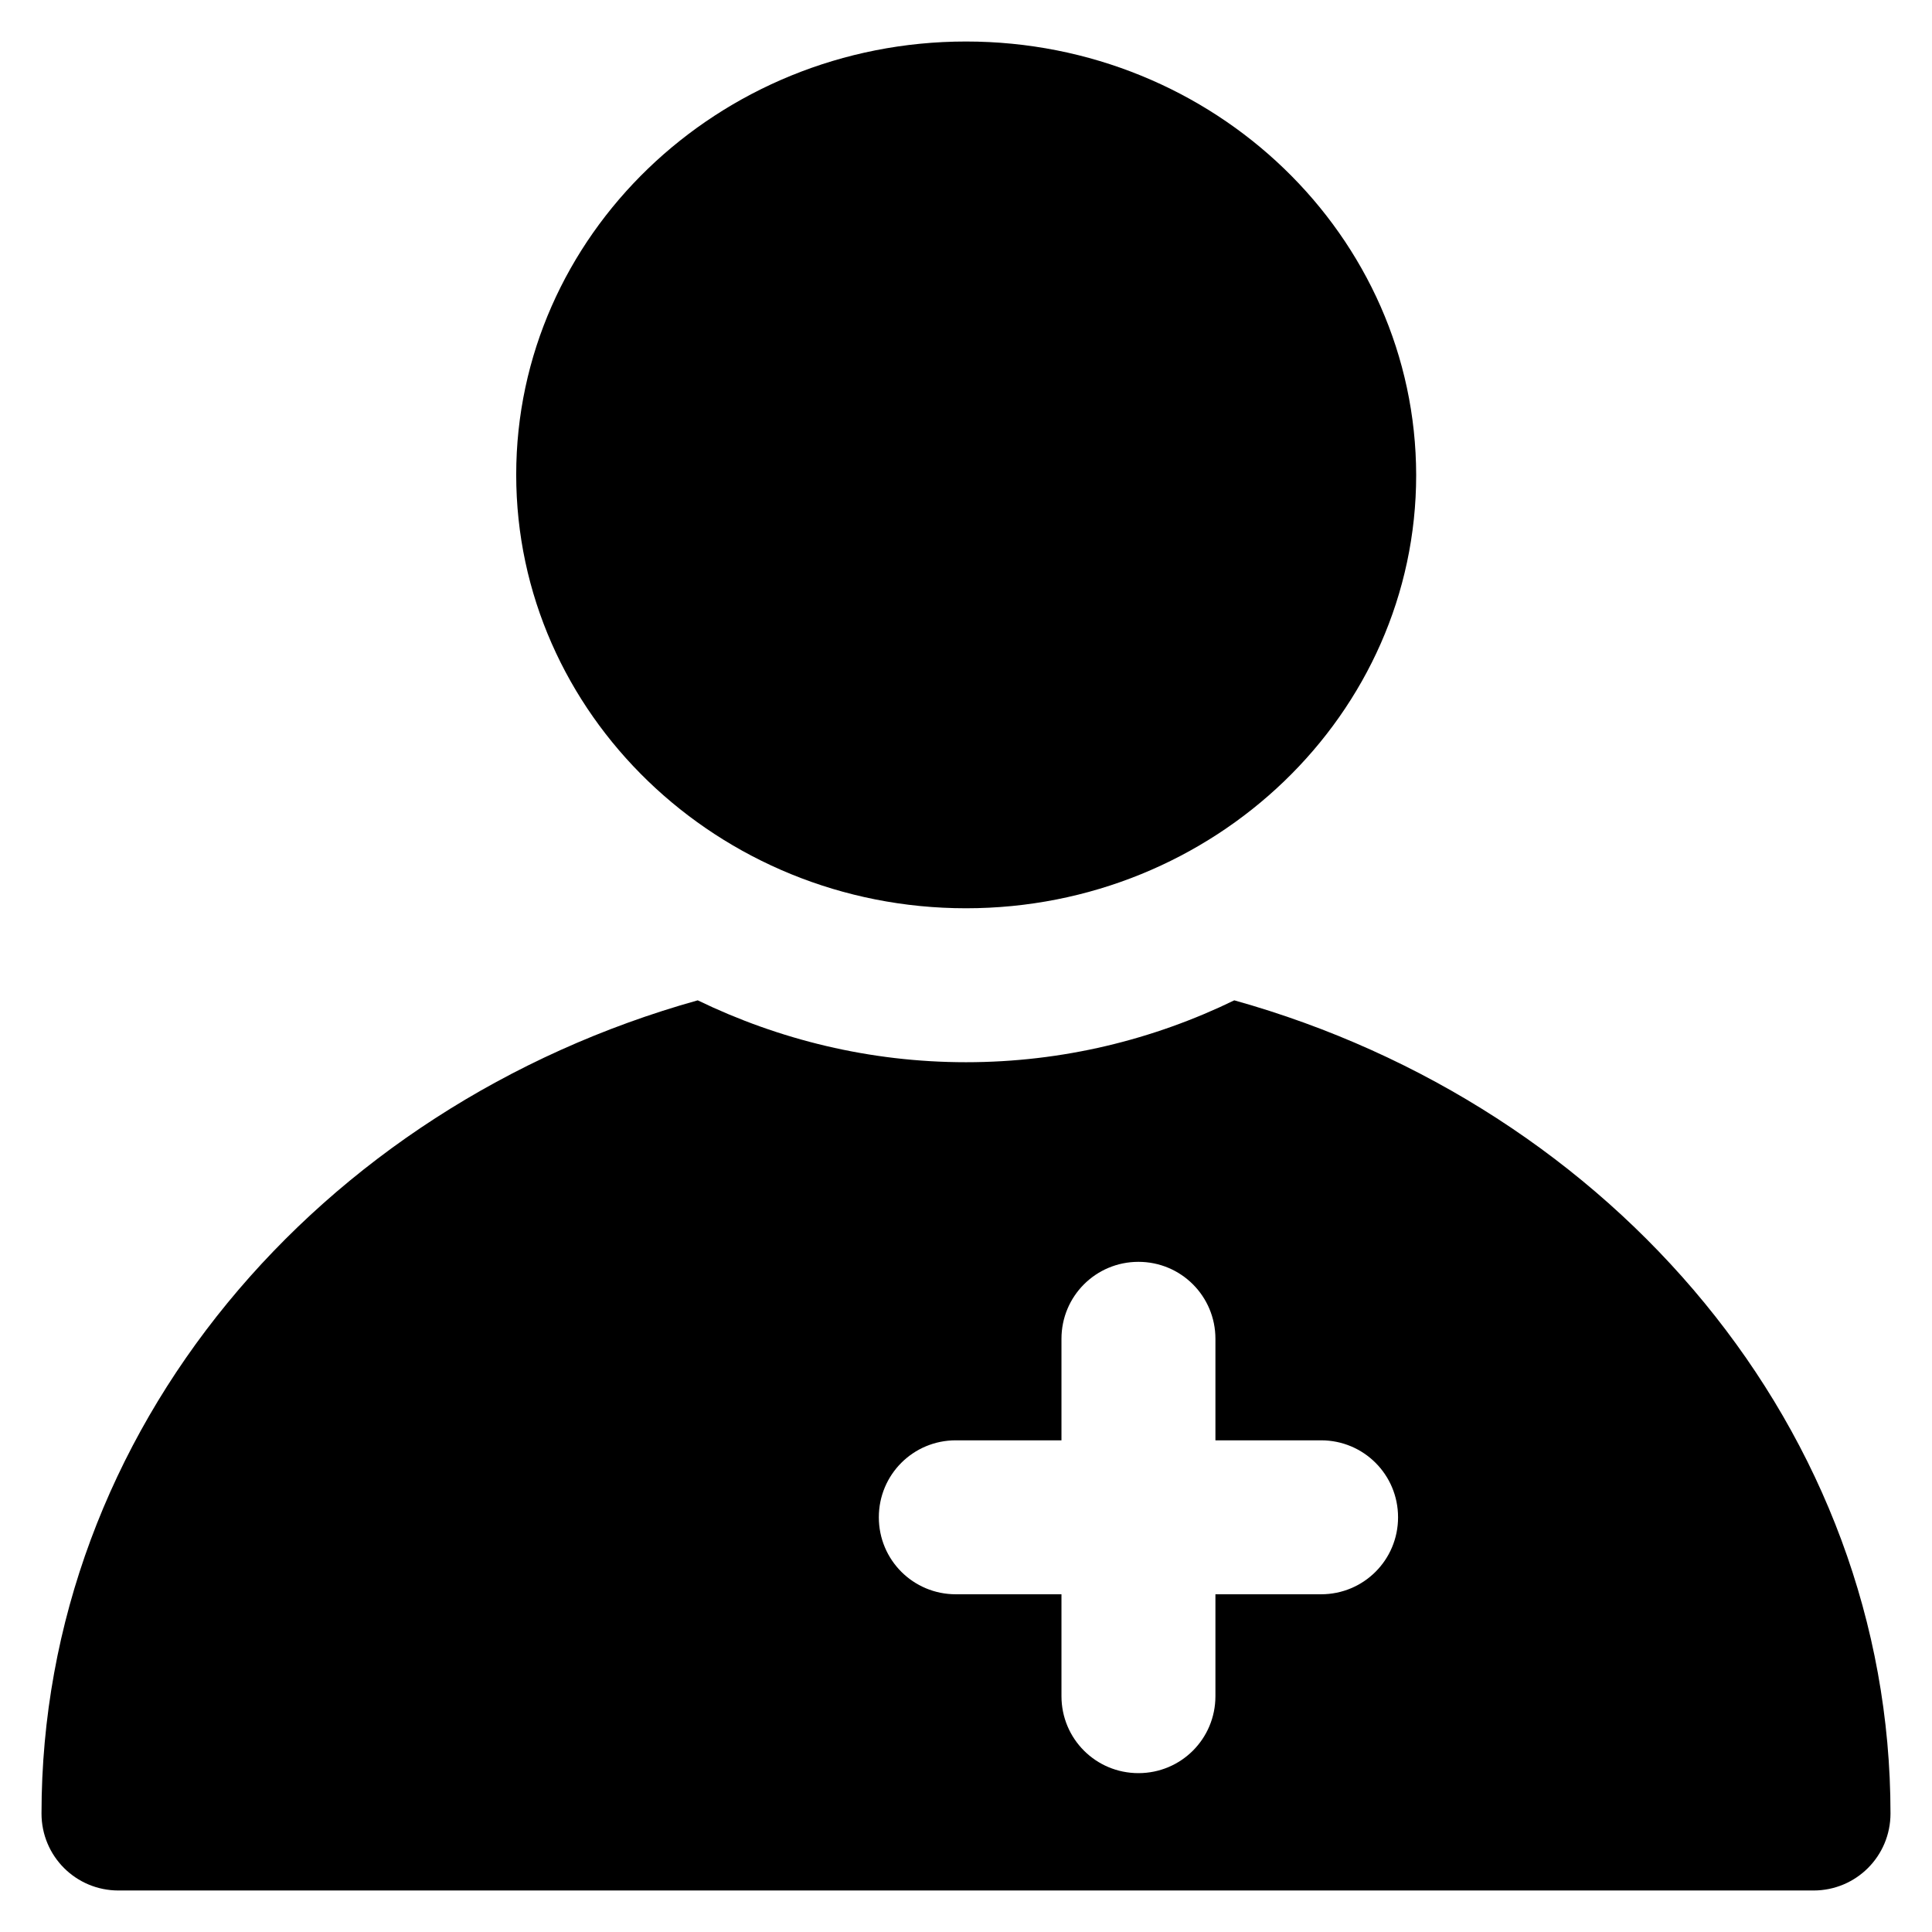<?xml version='1.0' encoding='utf-8'?>
<!DOCTYPE svg PUBLIC '-//W3C//DTD SVG 1.1//EN' 'http://www.w3.org/Graphics/SVG/1.1/DTD/svg11.dtd'>
<!-- Uploaded to: SVG Repo, www.svgrepo.com, Generator: SVG Repo Mixer Tools -->
<svg fill="#000000" height="800px" width="800px" version="1.1" xmlns="http://www.w3.org/2000/svg" viewBox="0 0 512 512" xmlns:xlink="http://www.w3.org/1999/xlink" enable-background="new 0 0 512 512">
  <g>
    <g>
      <path d="m256,240.7c65.8,0 119.3-51.5 119.3-114.8-0.1-63.4-53.5-114.9-119.3-114.9-65.7,0-119.2,51.5-119.2,114.8 0,63.3 53.4,114.9 119.2,114.9z"/>
      <path d="m350.1,422.5h-28v27c0,11.3-9.1,20.4-20.4,20.4-11.3,0-20.4-9.1-20.4-20.4v-27h-28c-11.3,0-20.4-9.1-20.4-20.4s9.1-20.4 20.4-20.4h28v-26.9c0-11.3 9.1-20.4 20.4-20.4 11.3,0 20.4,9.1 20.4,20.4v26.9h28c11.3,0 20.4,9.1 20.4,20.4s-9.1,20.4-20.4,20.4zm-23-157.4c-21.4,10.4-45.5,16.4-71.1,16.4-25.5,0-49.6-6-71.1-16.4-100.5,28.1-173.9,114-173.9,215.5 0,11.3 9.1,20.4 20.4,20.4h449.2c11.3,0 20.4-9.1 20.4-20.4 5.68434e-14-101.5-73.4-187.4-173.9-215.5z"/>
    </g>
  </g>
</svg>